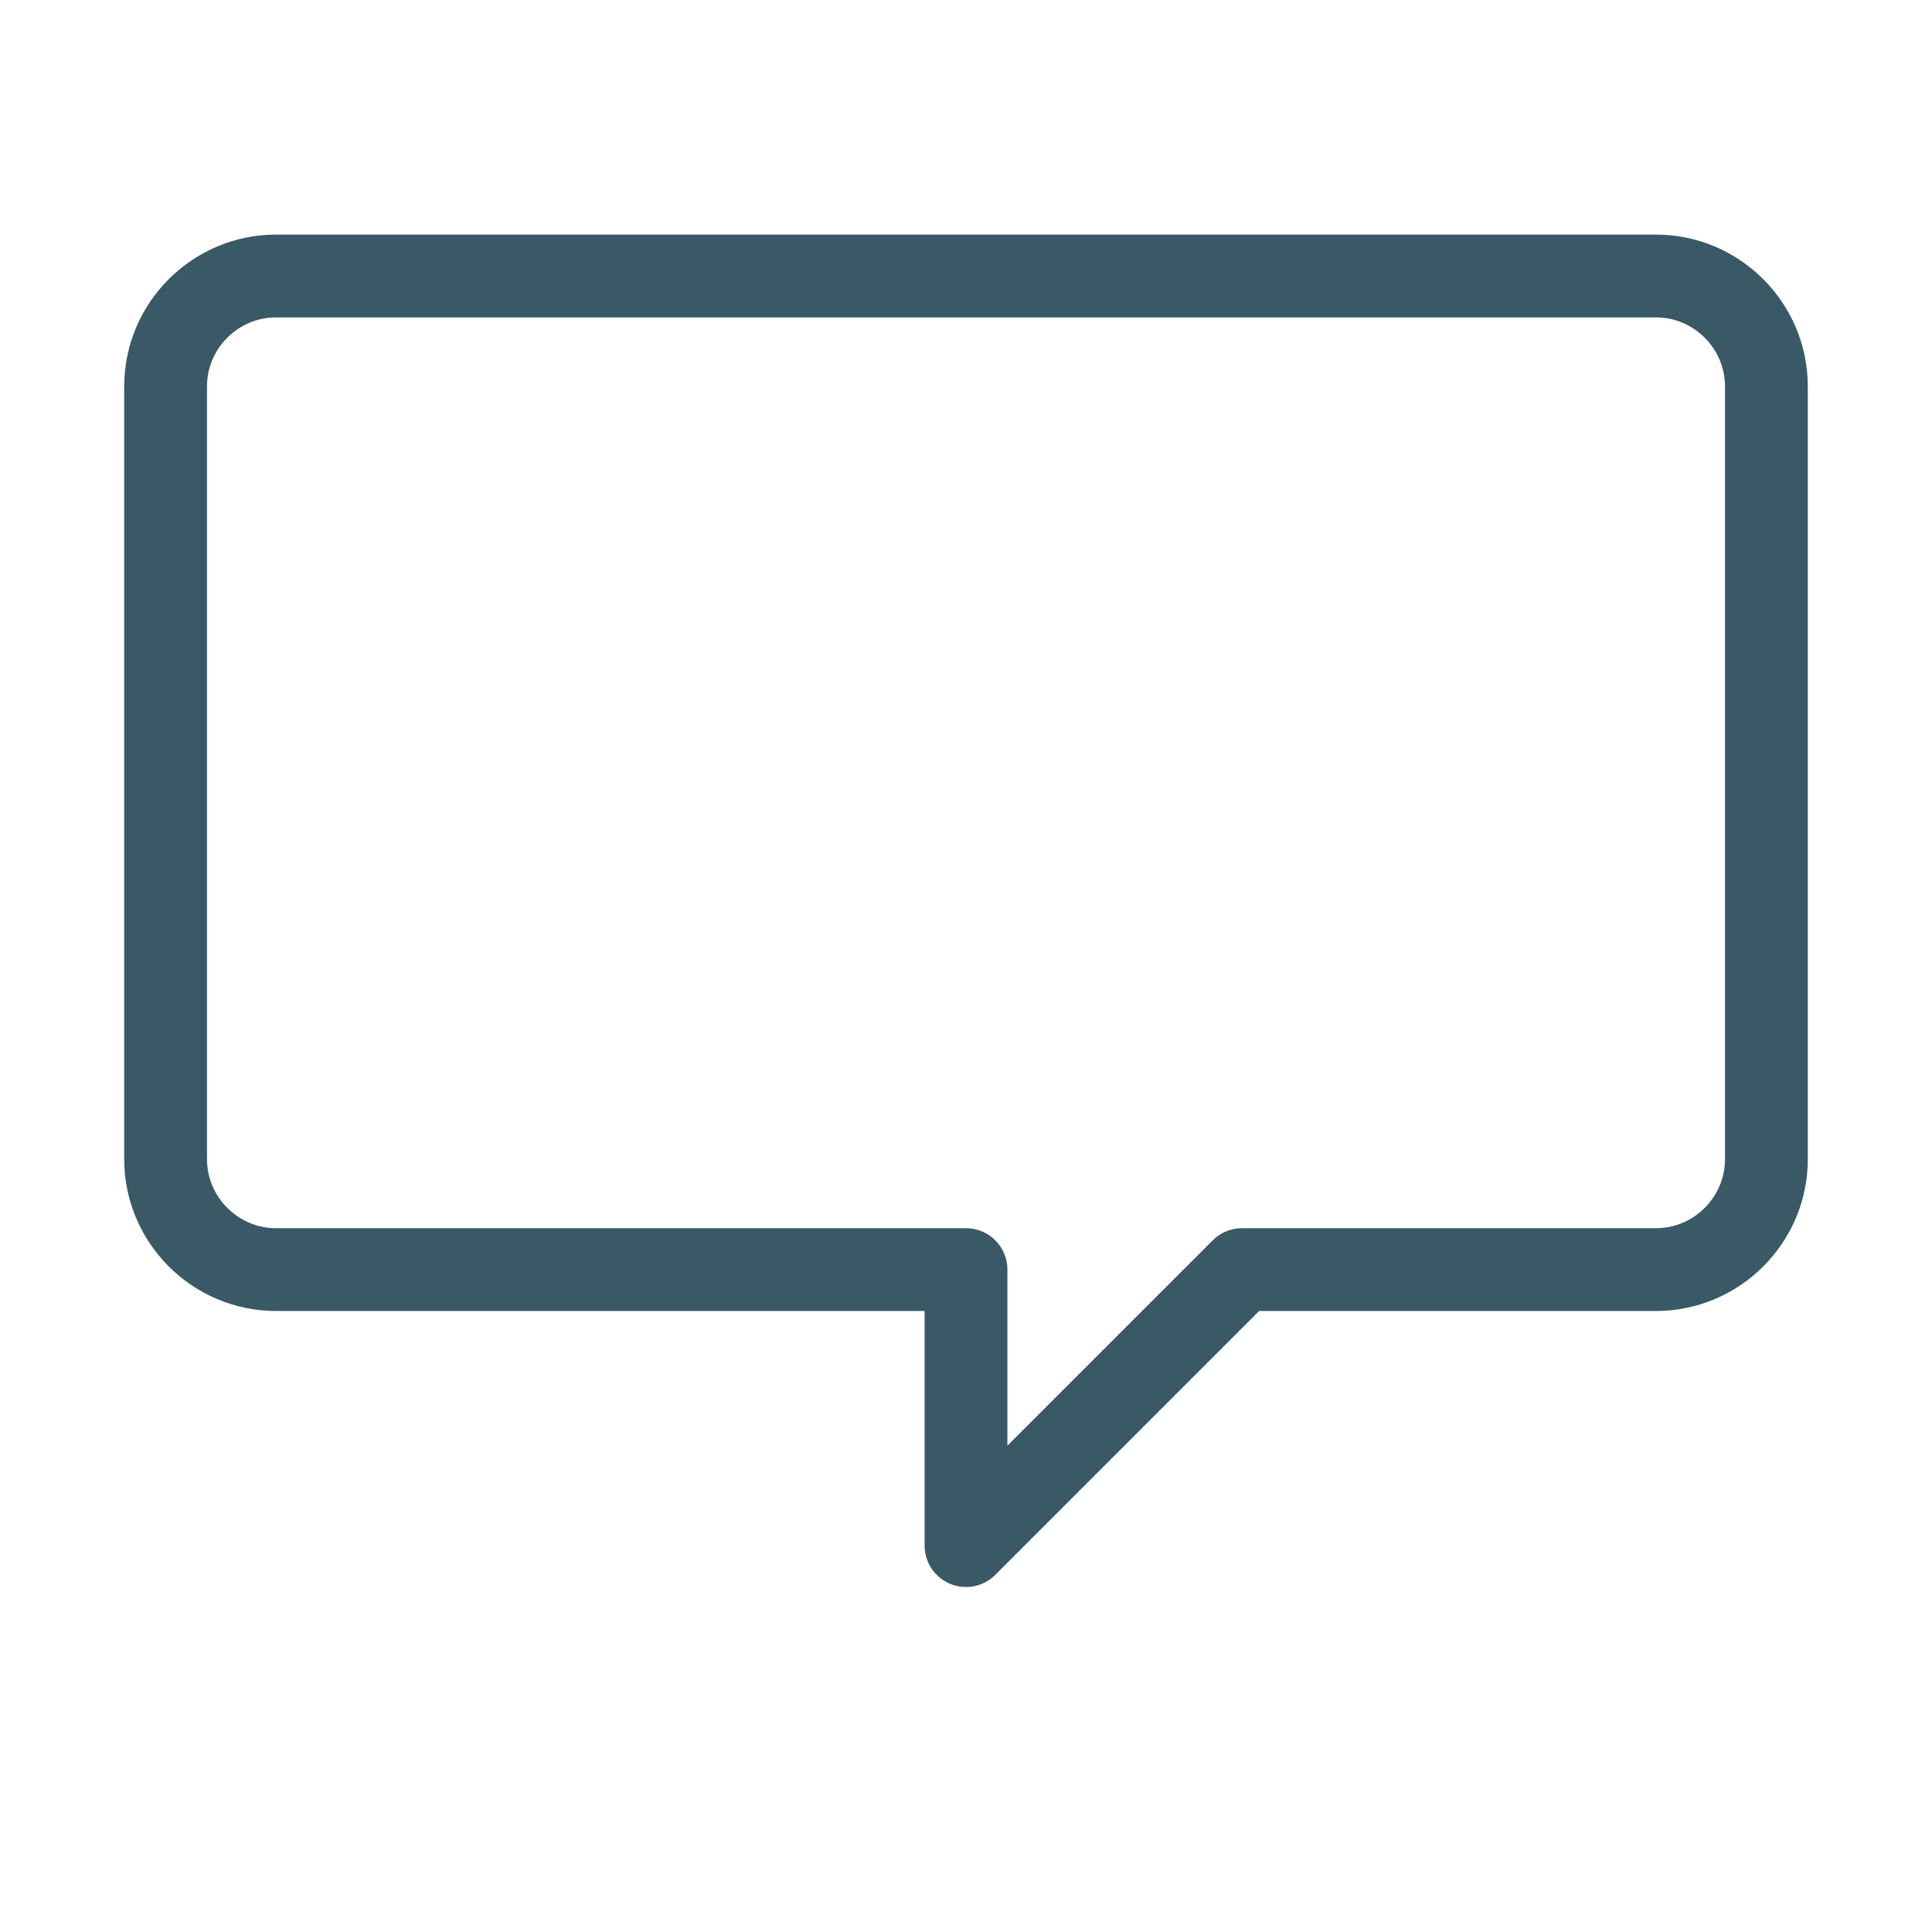 <?xml version='1.0' encoding='utf-8'?>
<ns0:svg xmlns:ns0="http://www.w3.org/2000/svg" width="70" height="70" viewBox="0 0 70 70" fill="none">
  
  <ns0:path d="M10 10H60C62.2 10 64 11.8 64 14V42C64 44.2 62.2 46 60 46H45L35 56V46H10C7.8 46 6 44.2 6 42V14C6 11.8 7.8 10 10 10Z" stroke="#395967" stroke-width="3" stroke-linecap="round" stroke-linejoin="round" fill="none" />
</ns0:svg>